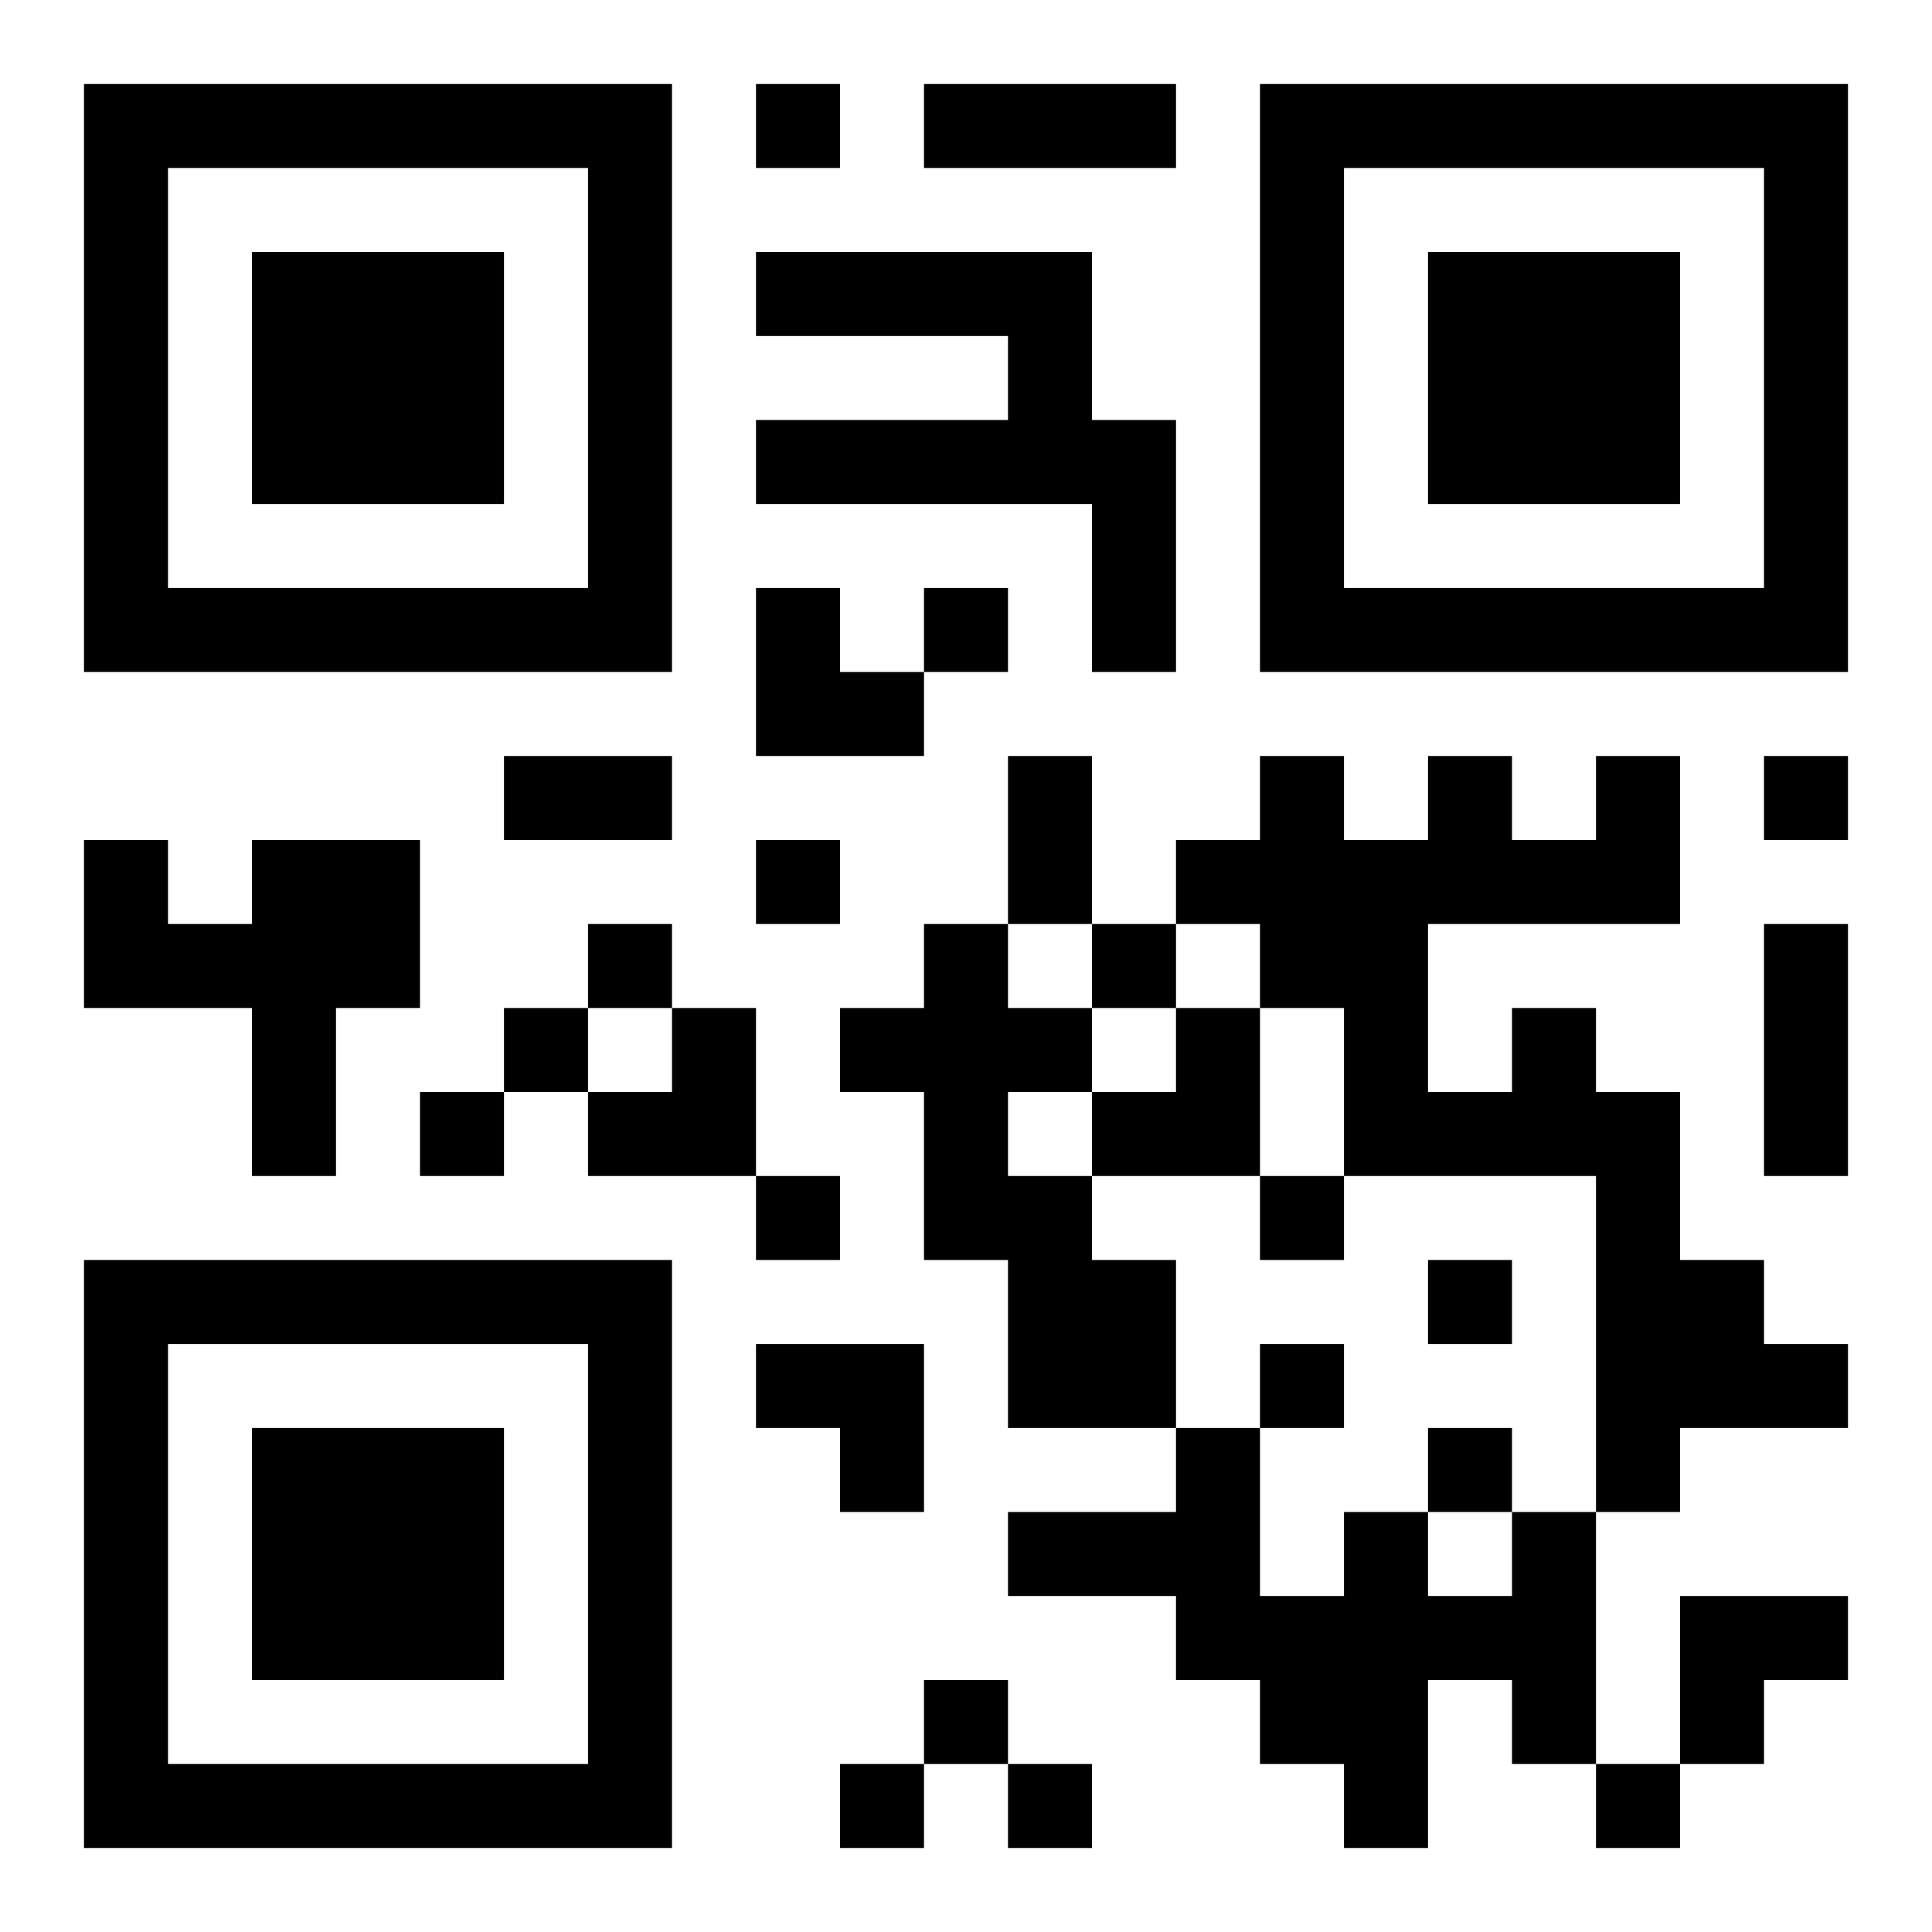 <?xml version="1.0" encoding="UTF-8"?>
<!DOCTYPE svg PUBLIC "-//W3C//DTD SVG 1.1//EN" "http://www.w3.org/Graphics/SVG/1.1/DTD/svg11.dtd">
<svg xmlns="http://www.w3.org/2000/svg" version="1.1" viewBox="0 0 23 23" stroke="none">
	<rect width="100%" height="100%" fill="#ffffff"/>
	<path d="M1,1h7v1h-7z M9,1h1v1h-1z M11,1h3v1h-3z M15,1h7v1h-7z M1,2h1v6h-1z M7,2h1v6h-1z M15,2h1v6h-1z M21,2h1v6h-1z M3,3h3v3h-3z M9,3h4v1h-4z M17,3h3v3h-3z M12,4h1v2h-1z M9,5h3v1h-3z M13,5h1v3h-1z M2,7h5v1h-5z M9,7h1v2h-1z M11,7h1v1h-1z M16,7h5v1h-5z M10,8h1v1h-1z M6,9h2v1h-2z M12,9h1v2h-1z M15,9h1v3h-1z M17,9h1v2h-1z M19,9h1v2h-1z M21,9h1v1h-1z M1,10h1v2h-1z M3,10h2v2h-2z M9,10h1v1h-1z M14,10h1v1h-1z M16,10h1v4h-1z M18,10h1v1h-1z M2,11h1v1h-1z M7,11h1v1h-1z M11,11h1v4h-1z M13,11h1v1h-1z M21,11h1v3h-1z M3,12h1v2h-1z M6,12h1v1h-1z M8,12h1v2h-1z M10,12h1v1h-1z M12,12h1v1h-1z M14,12h1v2h-1z M18,12h1v2h-1z M5,13h1v1h-1z M7,13h1v1h-1z M13,13h1v1h-1z M17,13h1v1h-1z M19,13h1v5h-1z M9,14h1v1h-1z M12,14h1v3h-1z M15,14h1v1h-1z M1,15h7v1h-7z M13,15h1v2h-1z M17,15h1v1h-1z M20,15h1v2h-1z M1,16h1v6h-1z M7,16h1v6h-1z M9,16h2v1h-2z M15,16h1v1h-1z M21,16h1v1h-1z M3,17h3v3h-3z M10,17h1v1h-1z M14,17h1v3h-1z M17,17h1v1h-1z M12,18h2v1h-2z M16,18h1v4h-1z M18,18h1v3h-1z M15,19h1v2h-1z M17,19h1v1h-1z M20,19h2v1h-2z M11,20h1v1h-1z M20,20h1v1h-1z M2,21h5v1h-5z M10,21h1v1h-1z M12,21h1v1h-1z M19,21h1v1h-1z" fill="#000000"/>
</svg>

